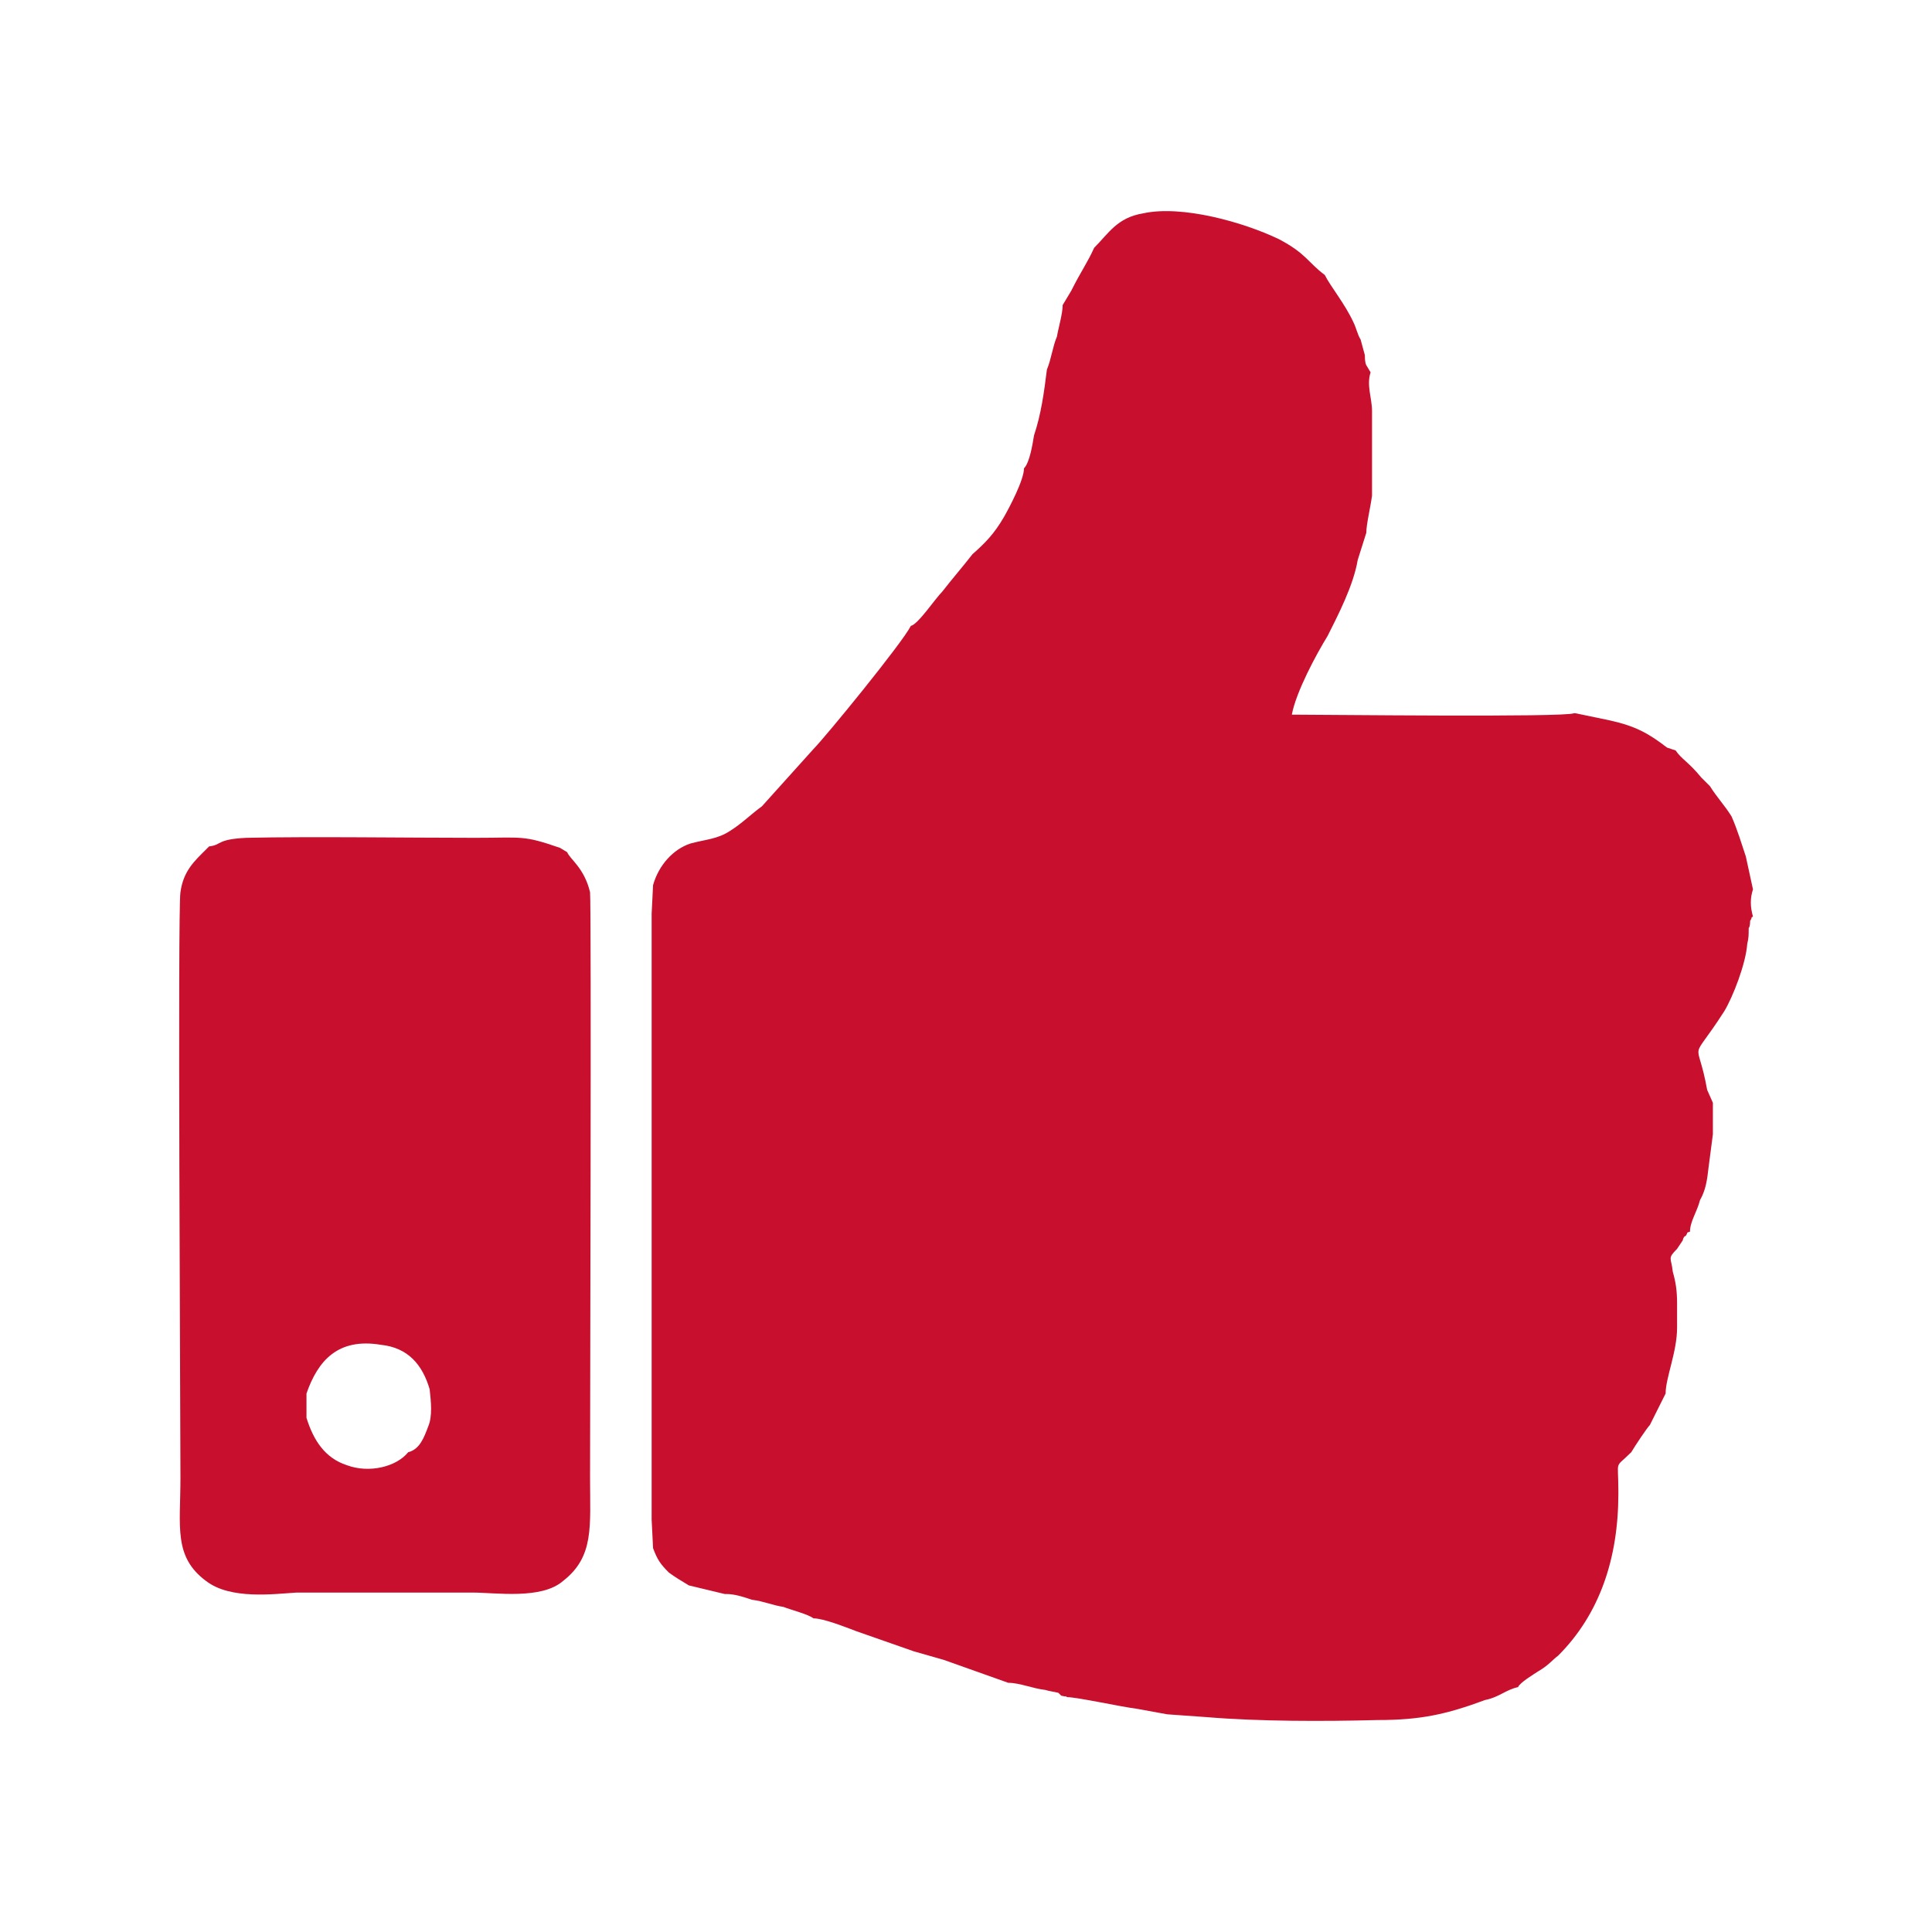<?xml version="1.0" encoding="UTF-8"?>
<!DOCTYPE svg PUBLIC "-//W3C//DTD SVG 1.1//EN" "http://www.w3.org/Graphics/SVG/1.1/DTD/svg11.dtd">
<!-- Creator: CorelDRAW 2020 (64 Bit) -->
<svg xmlns="http://www.w3.org/2000/svg" xml:space="preserve" width="150px" height="150px" version="1.1" style="shape-rendering:geometricPrecision; text-rendering:geometricPrecision; image-rendering:optimizeQuality; fill-rule:evenodd; clip-rule:evenodd"
viewBox="0 0 13.49 13.49"
 xmlns:xlink="http://www.w3.org/1999/xlink"
 xmlns:xodm="http://www.corel.com/coreldraw/odm/2003">
 <defs>
  <style type="text/css">
   <![CDATA[
    .fil0 {fill:none}
    .fil1 {fill:#c80f2e}
   ]]>
  </style>
 </defs>
 <g id="Camada_x0020_1">
  <rect class="fil0" width="13.49" height="13.49"/>
  <path class="fil1" d="M7.64 1.73c-0.05,0.11 -0.09,0.16 -0.16,0.3l-0.06 0.1c0,0.06 -0.03,0.16 -0.04,0.22 -0.03,0.07 -0.04,0.16 -0.07,0.23 -0.02,0.16 -0.04,0.31 -0.09,0.46 -0.01,0.06 -0.03,0.19 -0.07,0.23 0,0.08 -0.1,0.27 -0.14,0.34 -0.07,0.12 -0.13,0.18 -0.22,0.26 -0.07,0.09 -0.14,0.17 -0.21,0.26 -0.05,0.05 -0.17,0.23 -0.22,0.24 -0.06,0.12 -0.6,0.78 -0.68,0.86l-0.36 0.4c-0.07,0.05 -0.14,0.12 -0.22,0.17 -0.09,0.06 -0.17,0.06 -0.28,0.09 -0.12,0.04 -0.22,0.15 -0.26,0.29l-0.01 0.2 0 0.22 0 0.22 0 0.23 0 0.22 0 0.23 0 0.22 0 0.21 0 0.23 0 0.22 0 0.23 0 0.22 0 0.22 0 0.23 0 0.22 0 0.23 0 0.22 0 0.21 0 0.23 0 0.22 0.01 0.2c0.03,0.08 0.05,0.11 0.11,0.17 0.04,0.03 0.09,0.06 0.14,0.09l0.25 0.06c0,0 0.01,0 0.01,0 0.06,0 0.12,0.02 0.18,0.04 0.08,0.01 0.15,0.04 0.22,0.05 0.05,0.02 0.17,0.05 0.21,0.08 0.07,0 0.22,0.06 0.3,0.09l0.4 0.14 0.21 0.06 0.45 0.16c0.08,0 0.17,0.04 0.26,0.05 0.03,0.01 0.05,0.01 0.09,0.02 0,0 0.02,0.02 0.02,0.02 0.04,0.01 0.03,0 0.04,0.01 0.07,0 0.39,0.07 0.48,0.08l0.22 0.04 0.28 0.02c0.36,0.03 0.81,0.03 1.19,0.02 0.3,0 0.48,-0.04 0.75,-0.14 0.1,-0.02 0.14,-0.07 0.23,-0.09 0.01,-0.03 0.11,-0.09 0.14,-0.11 0.07,-0.04 0.1,-0.08 0.14,-0.11 0.29,-0.29 0.42,-0.68 0.42,-1.13l0 -0.02c0,-0.23 -0.03,-0.15 0.09,-0.27 0.03,-0.05 0.11,-0.17 0.13,-0.19l0.11 -0.22c0,-0.11 0.08,-0.29 0.08,-0.46l0 -0.17c0,-0.09 -0.01,-0.15 -0.03,-0.22 -0.01,-0.1 -0.04,-0.09 0.03,-0.16 0.02,-0.03 0.02,-0.03 0.04,-0.06 0,-0.01 0.01,-0.03 0.02,-0.03 0.02,-0.03 0,-0.02 0.03,-0.03 0,-0.07 0.05,-0.14 0.07,-0.22 0.04,-0.07 0.05,-0.14 0.06,-0.23l0.03 -0.23 0 -0.22 -0.04 -0.09c-0.07,-0.39 -0.13,-0.16 0.12,-0.55 0.06,-0.1 0.15,-0.33 0.16,-0.47 0.01,-0.04 0.01,-0.06 0.01,-0.11 0.01,-0.01 0.01,-0.04 0.01,-0.05 0.02,-0.03 0,-0.02 0.02,-0.03 -0.02,-0.07 -0.02,-0.13 0,-0.19l-0.05 -0.23c-0.03,-0.09 -0.06,-0.19 -0.1,-0.28 -0.05,-0.08 -0.1,-0.13 -0.15,-0.21l-0.06 -0.06c-0.09,-0.11 -0.14,-0.13 -0.18,-0.19 -0.03,-0.01 0,0 -0.03,-0.01 0,0 -0.03,-0.01 -0.03,-0.01 -0.13,-0.1 -0.22,-0.15 -0.4,-0.19l-0.24 -0.05c-0.01,0 -0.01,0 -0.01,0 -0.06,0.03 -1.74,0.01 -1.97,0.01 0.03,-0.16 0.17,-0.42 0.25,-0.55 0.07,-0.14 0.18,-0.35 0.21,-0.53l0.06 -0.19c0,-0.06 0.03,-0.18 0.04,-0.26l0 -0.59c0,-0.09 -0.04,-0.18 -0.01,-0.27l-0.03 -0.05c-0.01,-0.02 -0.01,-0.05 -0.01,-0.07 -0.01,-0.04 -0.02,-0.07 -0.03,-0.11 -0.02,-0.03 -0.03,-0.08 -0.05,-0.12 -0.06,-0.13 -0.16,-0.25 -0.2,-0.33 -0.12,-0.09 -0.13,-0.15 -0.32,-0.25 -0.25,-0.12 -0.68,-0.24 -0.95,-0.18 -0.18,0.03 -0.24,0.14 -0.34,0.24l0 0zm-4.65 8.23c-0.03,0.08 -0.06,0.16 -0.14,0.18 -0.08,0.1 -0.27,0.15 -0.43,0.09 -0.15,-0.05 -0.23,-0.17 -0.28,-0.33l0 -0.17c0.08,-0.23 0.22,-0.39 0.52,-0.34 0.19,0.02 0.29,0.14 0.34,0.31 0.01,0.09 0.02,0.19 -0.01,0.26l0 0zm-1.53 -4.05l-0.02 0.02c-0.08,0.08 -0.16,0.15 -0.18,0.3 -0.02,0.1 0,3.66 0,4.09 0,0.34 -0.05,0.55 0.18,0.72 0.17,0.13 0.47,0.09 0.63,0.08l1.23 0c0.16,0 0.48,0.05 0.63,-0.08 0.22,-0.17 0.19,-0.38 0.19,-0.72 0,-0.43 0.01,-3.99 0,-4.09 -0.04,-0.17 -0.14,-0.23 -0.16,-0.28l-0.05 -0.03c-0.26,-0.09 -0.26,-0.07 -0.59,-0.07 -0.49,0 -1.14,-0.01 -1.6,0 -0.21,0.01 -0.17,0.05 -0.26,0.06z"/>
 </g>
</svg>
